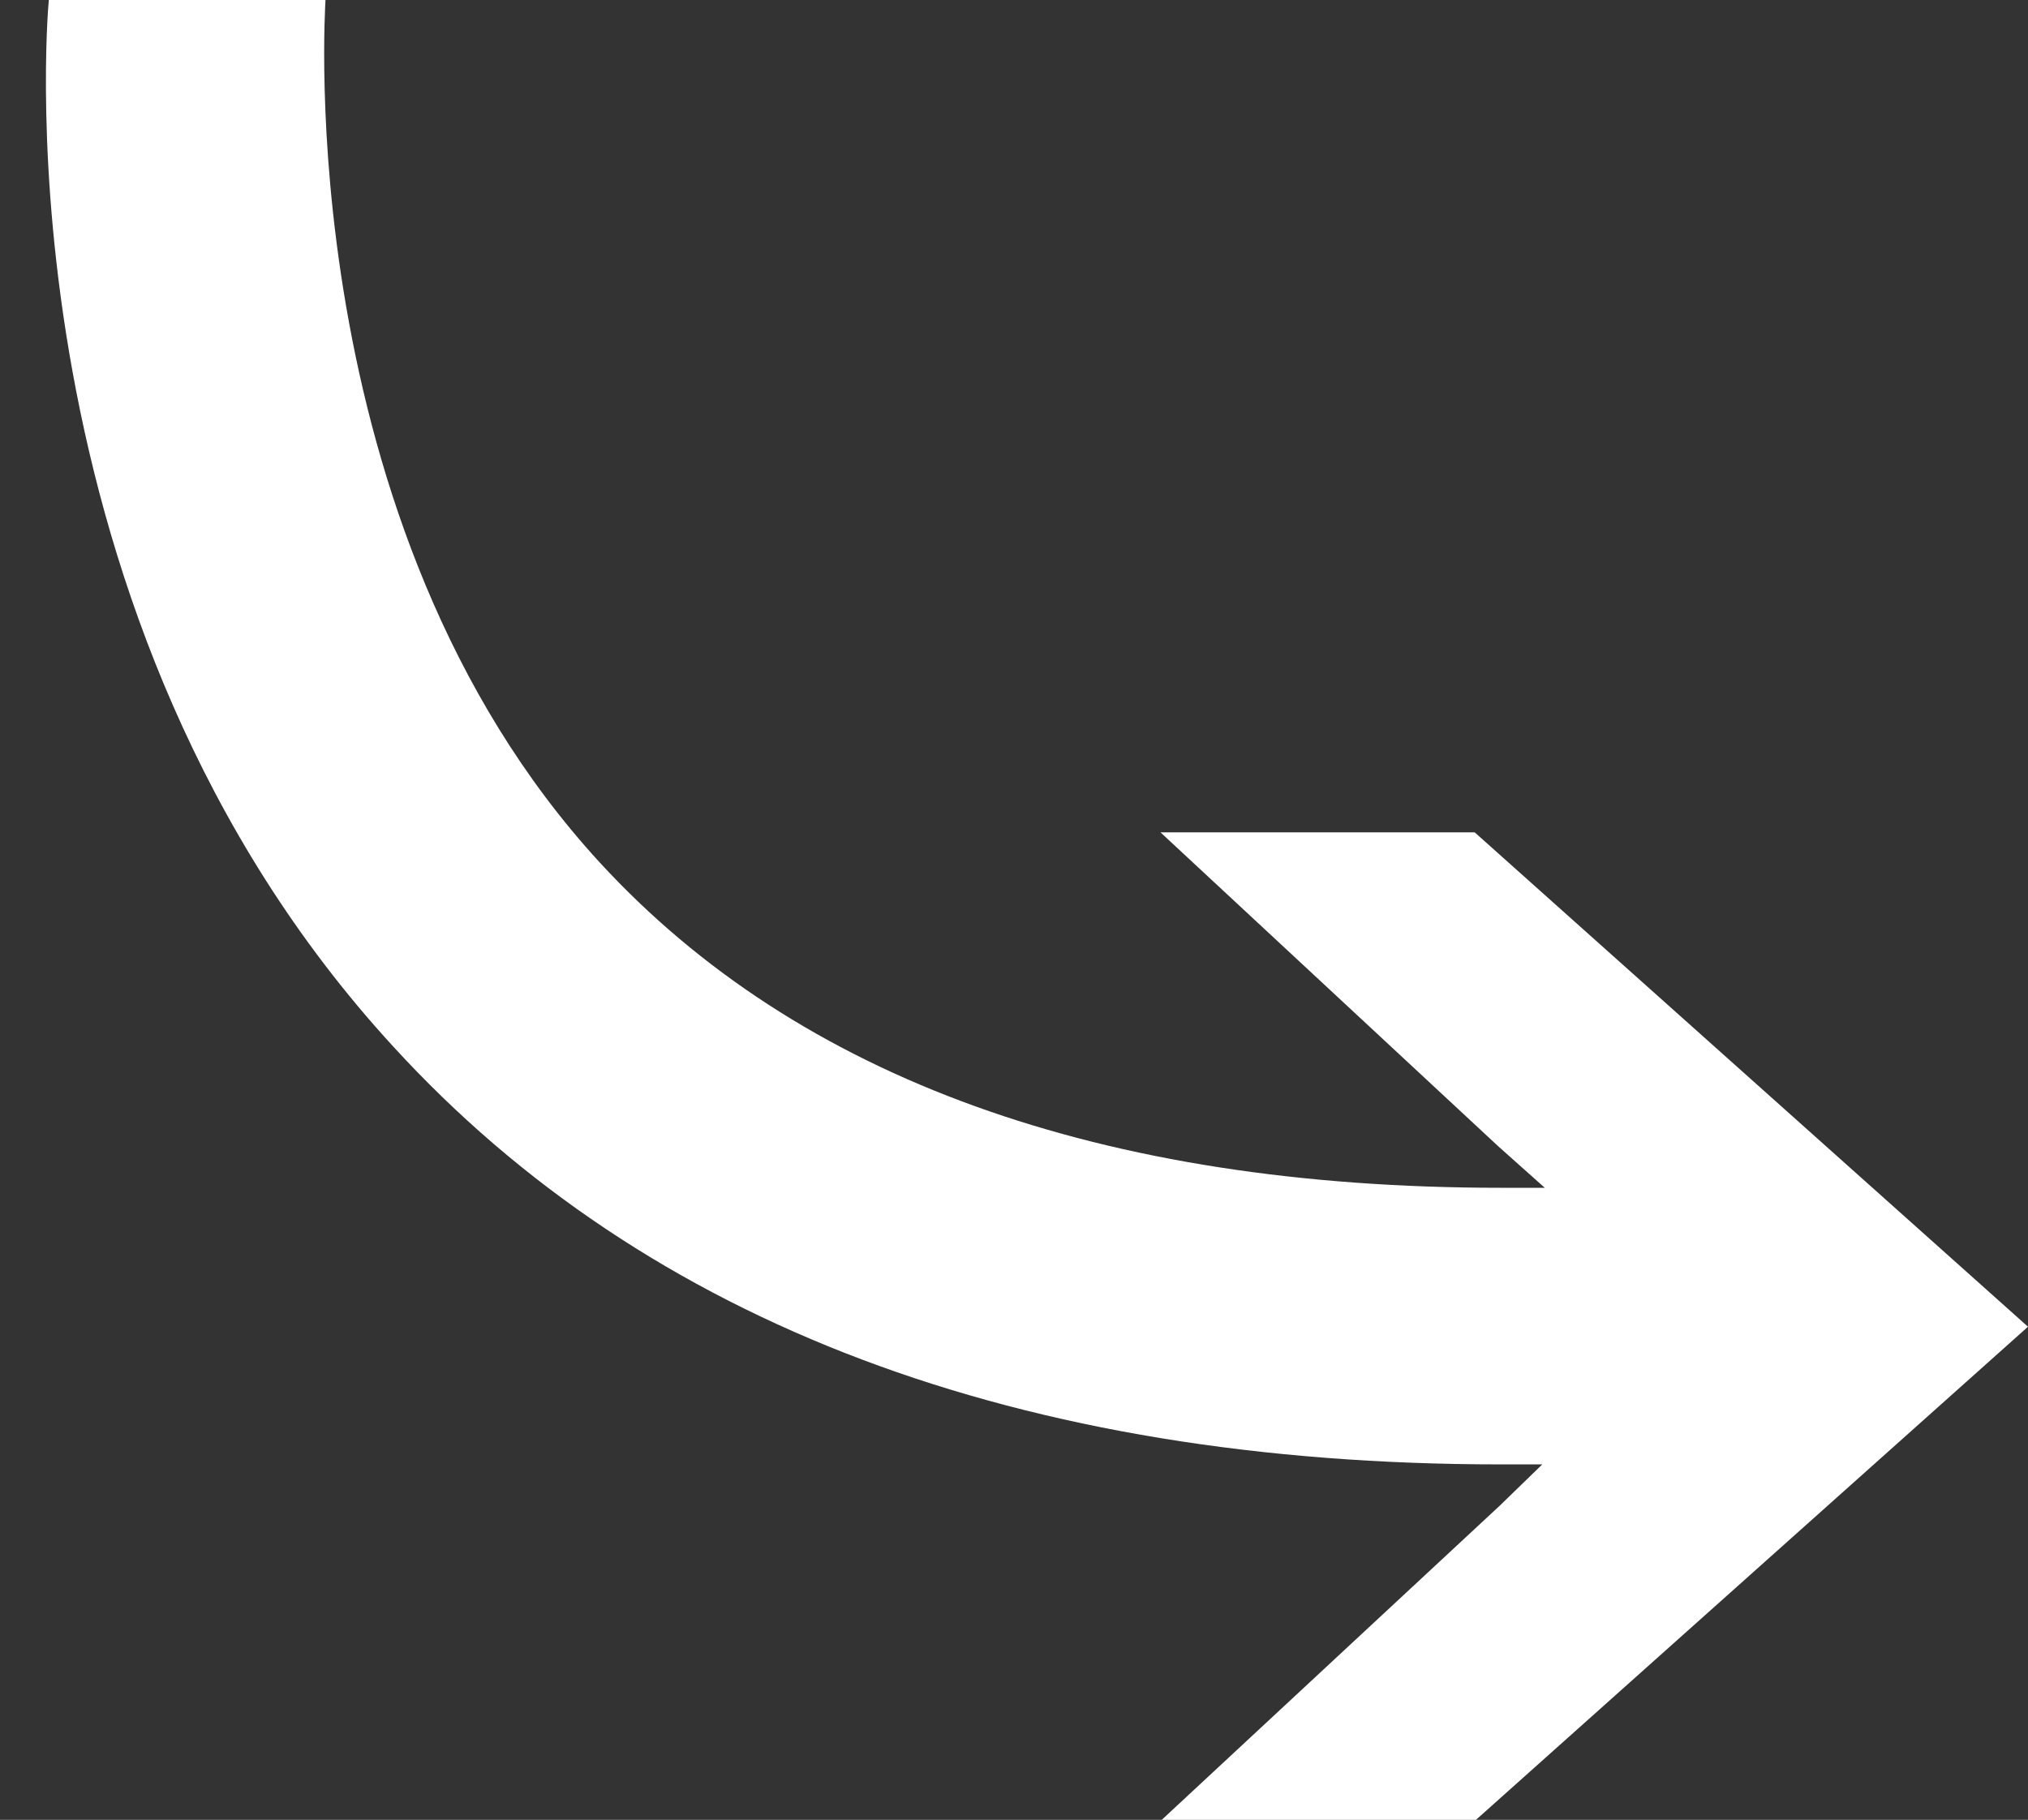 <?xml version="1.0" encoding="UTF-8" standalone="no"?><svg xmlns="http://www.w3.org/2000/svg" xmlns:xlink="http://www.w3.org/1999/xlink" fill="#000000" height="145.4" preserveAspectRatio="xMidYMid meet" version="1" viewBox="-3.7 0.0 162.0 145.4" width="162" zoomAndPan="magnify"><rect x="-3.7" y="0.0" width="162.0" height="145.4" fill="#333333" stroke="none"/><g id="change1_1"><path d="M114.1,66.5H89l27,25.1l3.7,3.3h-3.5c-31.9,0-56.1-8.7-72-26C19.4,41.9,22.3,0.4,22.3,0H0.2 C0,2-3.7,49.4,27.7,83.6C48,105.8,77.8,117,116.2,117h3.3l-3.4,3.3l-27,25.1h25.1l44.1-39.4L114.1,66.5z" fill="#ffffff"/></g></svg>